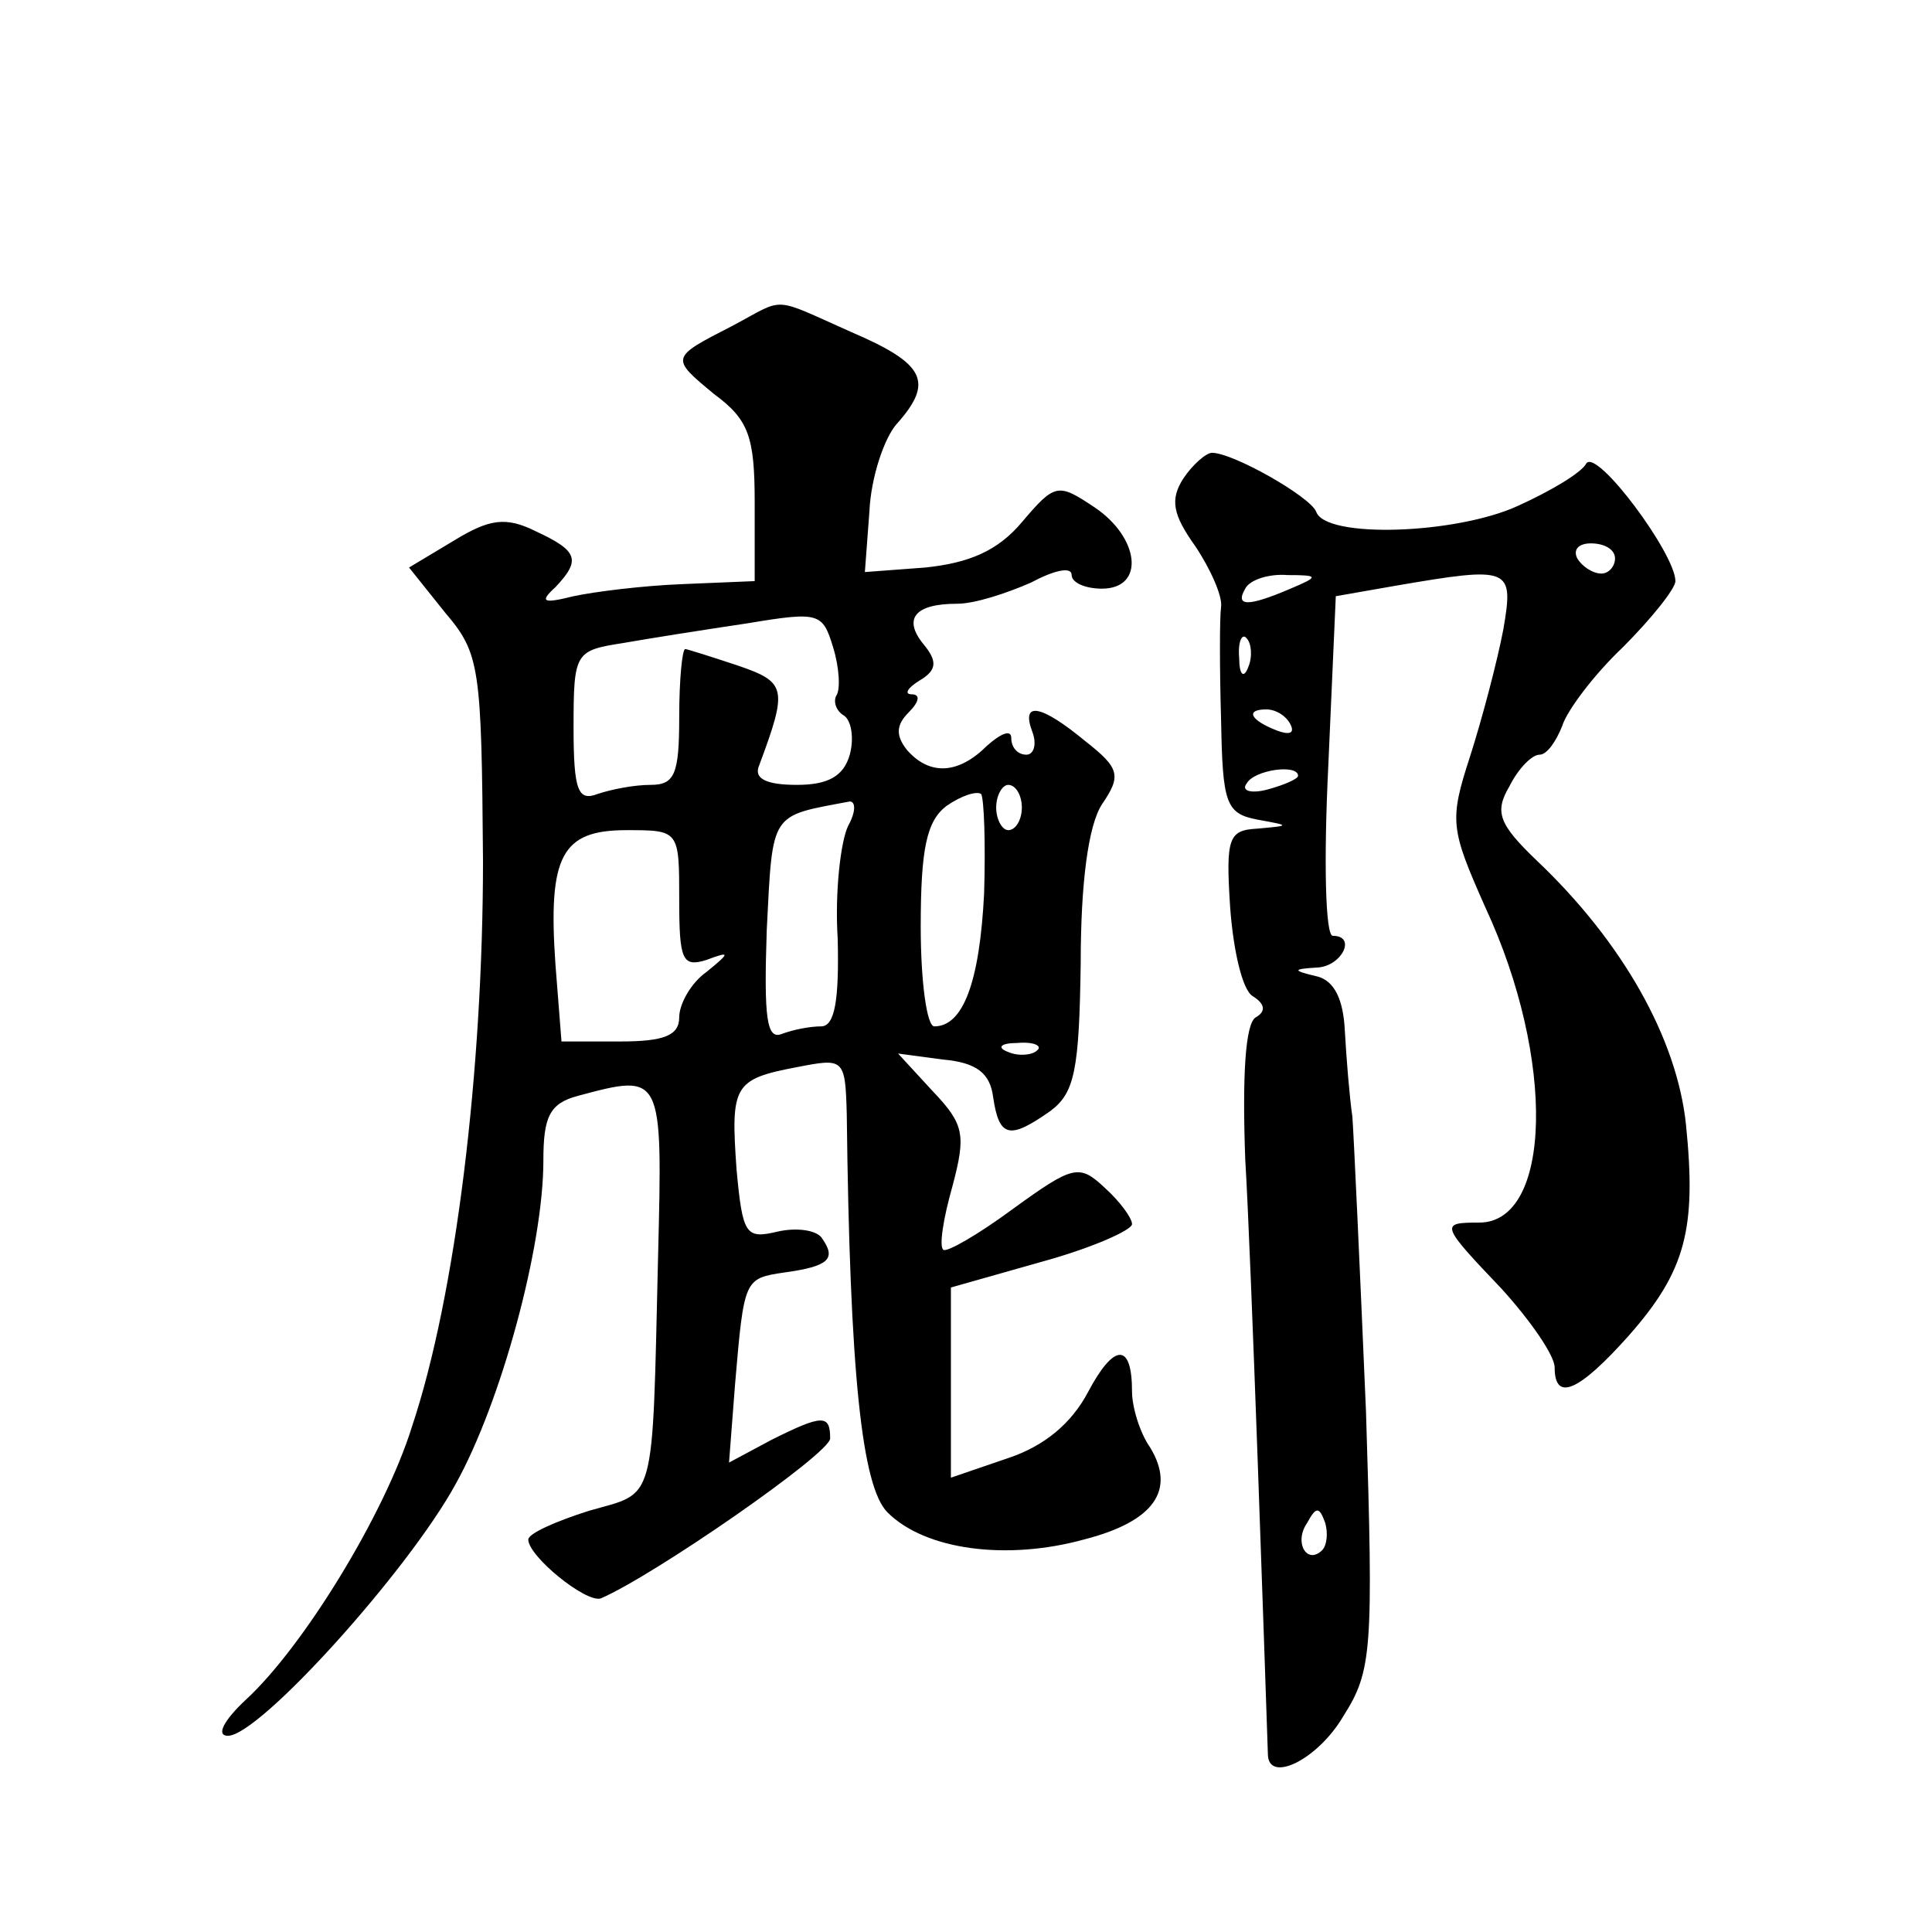 <?xml version="1.0" standalone="no"?>
<!DOCTYPE svg PUBLIC "-//W3C//DTD SVG 20010904//EN"
 "http://www.w3.org/TR/2001/REC-SVG-20010904/DTD/svg10.dtd">
<svg version="1.0" xmlns="http://www.w3.org/2000/svg"
 width="128pt" height="128pt" viewBox="0 0 128 128"
 preserveAspectRatio="xMidYMid meet">
<g transform="translate(0,128) scale(0.1,-0.1)"
fill="#0" stroke="none">
<path d="M485 1064 c-41 -21 -41 -21 -12 -45 23 -17 27 -28 27 -72 l0 -52 -48 -2
c-26 -1 -58 -5 -72 -8 -20 -5 -23 -4 -12 6 17 18 15 24 -13 37 -20 10 -31 8 -54
-6 l-30 -18 24 -30 c23 -27 24 -36 25 -164 0 -139 -18 -288 -47 -375 -18 -58 -72
-146 -110 -181 -15 -14 -20 -24 -12 -24 21 0 120 110 151 167 30 54 58 157 58 214
0 29 4 38 23 43 56 15 56 15 53 -106 -4 -168 -1 -156 -46 -169 -22 -7 -40 -15 -40
-19 0 -11 38 -42 48 -39 35 15 152 96 152 106 0 16 -5 16 -39 -1 l-28 -15 4 52
c6 70 6 70 33 74 29 4 34 9 25 22 -3 6 -17 8 -30 5 -21 -5 -23 -2 -27 41 -4 56
-2 60 40 68 31 6 32 6 33 -31 2 -172 10 -247 27 -264 25 -25 79 -32 130 -18 47
12 61 33 44 61 -7 10 -12 27 -12 37 0 33 -12 32 -29 0 -11 -21 -29 -36 -53 -44
l-38 -13 0 63 0 63 60 17 c33 9 60 21 60 25 0 4 -8 15 -18 24 -17 16 -21 15 -61
-14 -23 -17 -44 -29 -46 -27 -3 2 0 21 6 42 9 34 8 41 -13 63 l-23 25 30 -4 c22
-2 31 -9 33 -25 4 -27 11 -28 38 -9 16 12 19 27 20 98 0 53 5 91 14 105 13 19 12
24 -11 42 -29 24 -43 27 -35 6 3 -8 1 -15 -4 -15 -6 0 -10 5 -10 11 0 6 -7 3 -16
-5 -19 -19 -38 -20 -53 -3 -8 10 -7 17 1 25 7 7 8 12 2 12 -5 0 -3 4 5 9 12 7 12
13 3 24 -14 17 -6 27 22 27 12 0 33 7 49 14 15 8 27 11 27 5 0 -5 9 -9 20 -9 29
0 25 34 -5 54 -24 16 -26 16 -48 -10 -16 -19 -35 -27 -64 -30 l-40 -3 3 40 c1 23
10 49 18 58 25 28 19 40 -30 61 -54 24 -43 23 -79 4z m69 -245 c-2 -4 0 -10 5 -13
5 -3 7 -15 4 -26 -4 -14 -14 -20 -35 -20 -20 0 -29 4 -25 13 19 51 18 55 -14 66
-18 6 -34 11 -35 11 -2 0 -4 -20 -4 -45 0 -38 -3 -45 -19 -45 -11 0 -26 -3 -35
-6 -13 -5 -16 2 -16 44 0 50 1 51 33 56 17 3 55 9 82 13 48 8 50 7 57 -16 4 -13
5 -28 2 -32z m98 -131 c-3 -59 -14 -88 -33 -88 -5 0 -9 30 -9 66 0 52 4 70 17 80
10 7 20 10 23 8 2 -3 3 -33 2 -66z m25 57 c0 -8 -4 -15 -9 -15 -4 0 -8 7 -8 15
0 8 4 15 8 15 5 0 9 -7 9 -15z m-115 -12 c-5 -10 -9 -44 -7 -75 1 -41 -2 -58 -11
-58 -7 0 -18 -2 -26 -5 -10 -4 -12 10 -10 69 4 79 2 75 55 85 4 0 4 -7 -1 -16z
m-112 -49 c0 -40 2 -45 18 -40 16 6 16 5 0 -8 -10 -7 -18 -21 -18 -30 0 -12 -10
-16 -39 -16 l-39 0 -4 51 c-5 72 4 89 47 89 35 0 35 0 35 -46z m237 -100 c-3 -3
-12 -4 -19 -1 -8 3 -5 6 6 6 11 1 17 -2 13 -5z M784 963 c-9 -14 -7 -24 8 -45 10
-15 18 -33 17 -40 -1 -7 -1 -41 0 -75 1 -55 3 -62 24 -66 22 -4 22 -4 0 -6 -19
-1 -21 -6 -18 -52 2 -28 8 -55 15 -59 8 -5 9 -10 2 -14 -7 -4 -9 -39 -7 -94 4 -66
13 -335 15 -394 0 -20 33 -4 50 25 19 30 20 43 15 202 -4 94 -8 181 -9 195 -2 14
-4 39 -5 57 -1 21 -7 33 -18 36 -17 4 -17 5 0 6 16 1 26 21 10 21 -5 0 -6 51 -3
112 l5 113 40 7 c76 13 78 12 71 -29 -4 -21 -14 -59 -22 -84 -14 -43 -13 -48 10
-100 47 -101 44 -209 -4 -209 -26 0 -26 -1 15 -44 19 -21 35 -44 35 -52 0 -23 16
-16 49 21 38 43 45 71 38 140 -6 57 -42 121 -99 175 -25 24 -28 32 -18 49 6 12
15 21 20 21 5 0 11 9 15 19 3 10 21 34 40 52 19 19 35 39 35 44 0 18 -52 88 -59
78 -3 -6 -23 -18 -45 -28 -41 -19 -128 -22 -134 -4 -4 10 -55 39 -69 39 -4 0 -13
-8 -19 -17z m286 -53 c0 -5 -4 -10 -9 -10 -6 0 -13 5 -16 10 -3 6 1 10 9 10 9 0
16 -4 16 -10z m-215 -20 c-28 -12 -37 -12 -30 0 3 6 16 10 28 9 21 0 21 -1 2 -9z
m-28 -52 c-3 -8 -6 -5 -6 6 -1 11 2 17 5 13 3 -3 4 -12 1 -19z m28 -38 c3 -6 -1
-7 -9 -4 -18 7 -21 14 -7 14 6 0 13 -4 16 -10z m5 -34 c0 -2 -9 -6 -20 -9 -11 -3
-18 -1 -14 4 5 9 34 13 34 5z m16 -513 c-10 -10 -19 5 -10 18 6 11 8 11 12 0 2
-7 1 -15 -2 -18z"/>
</g>
</svg>
